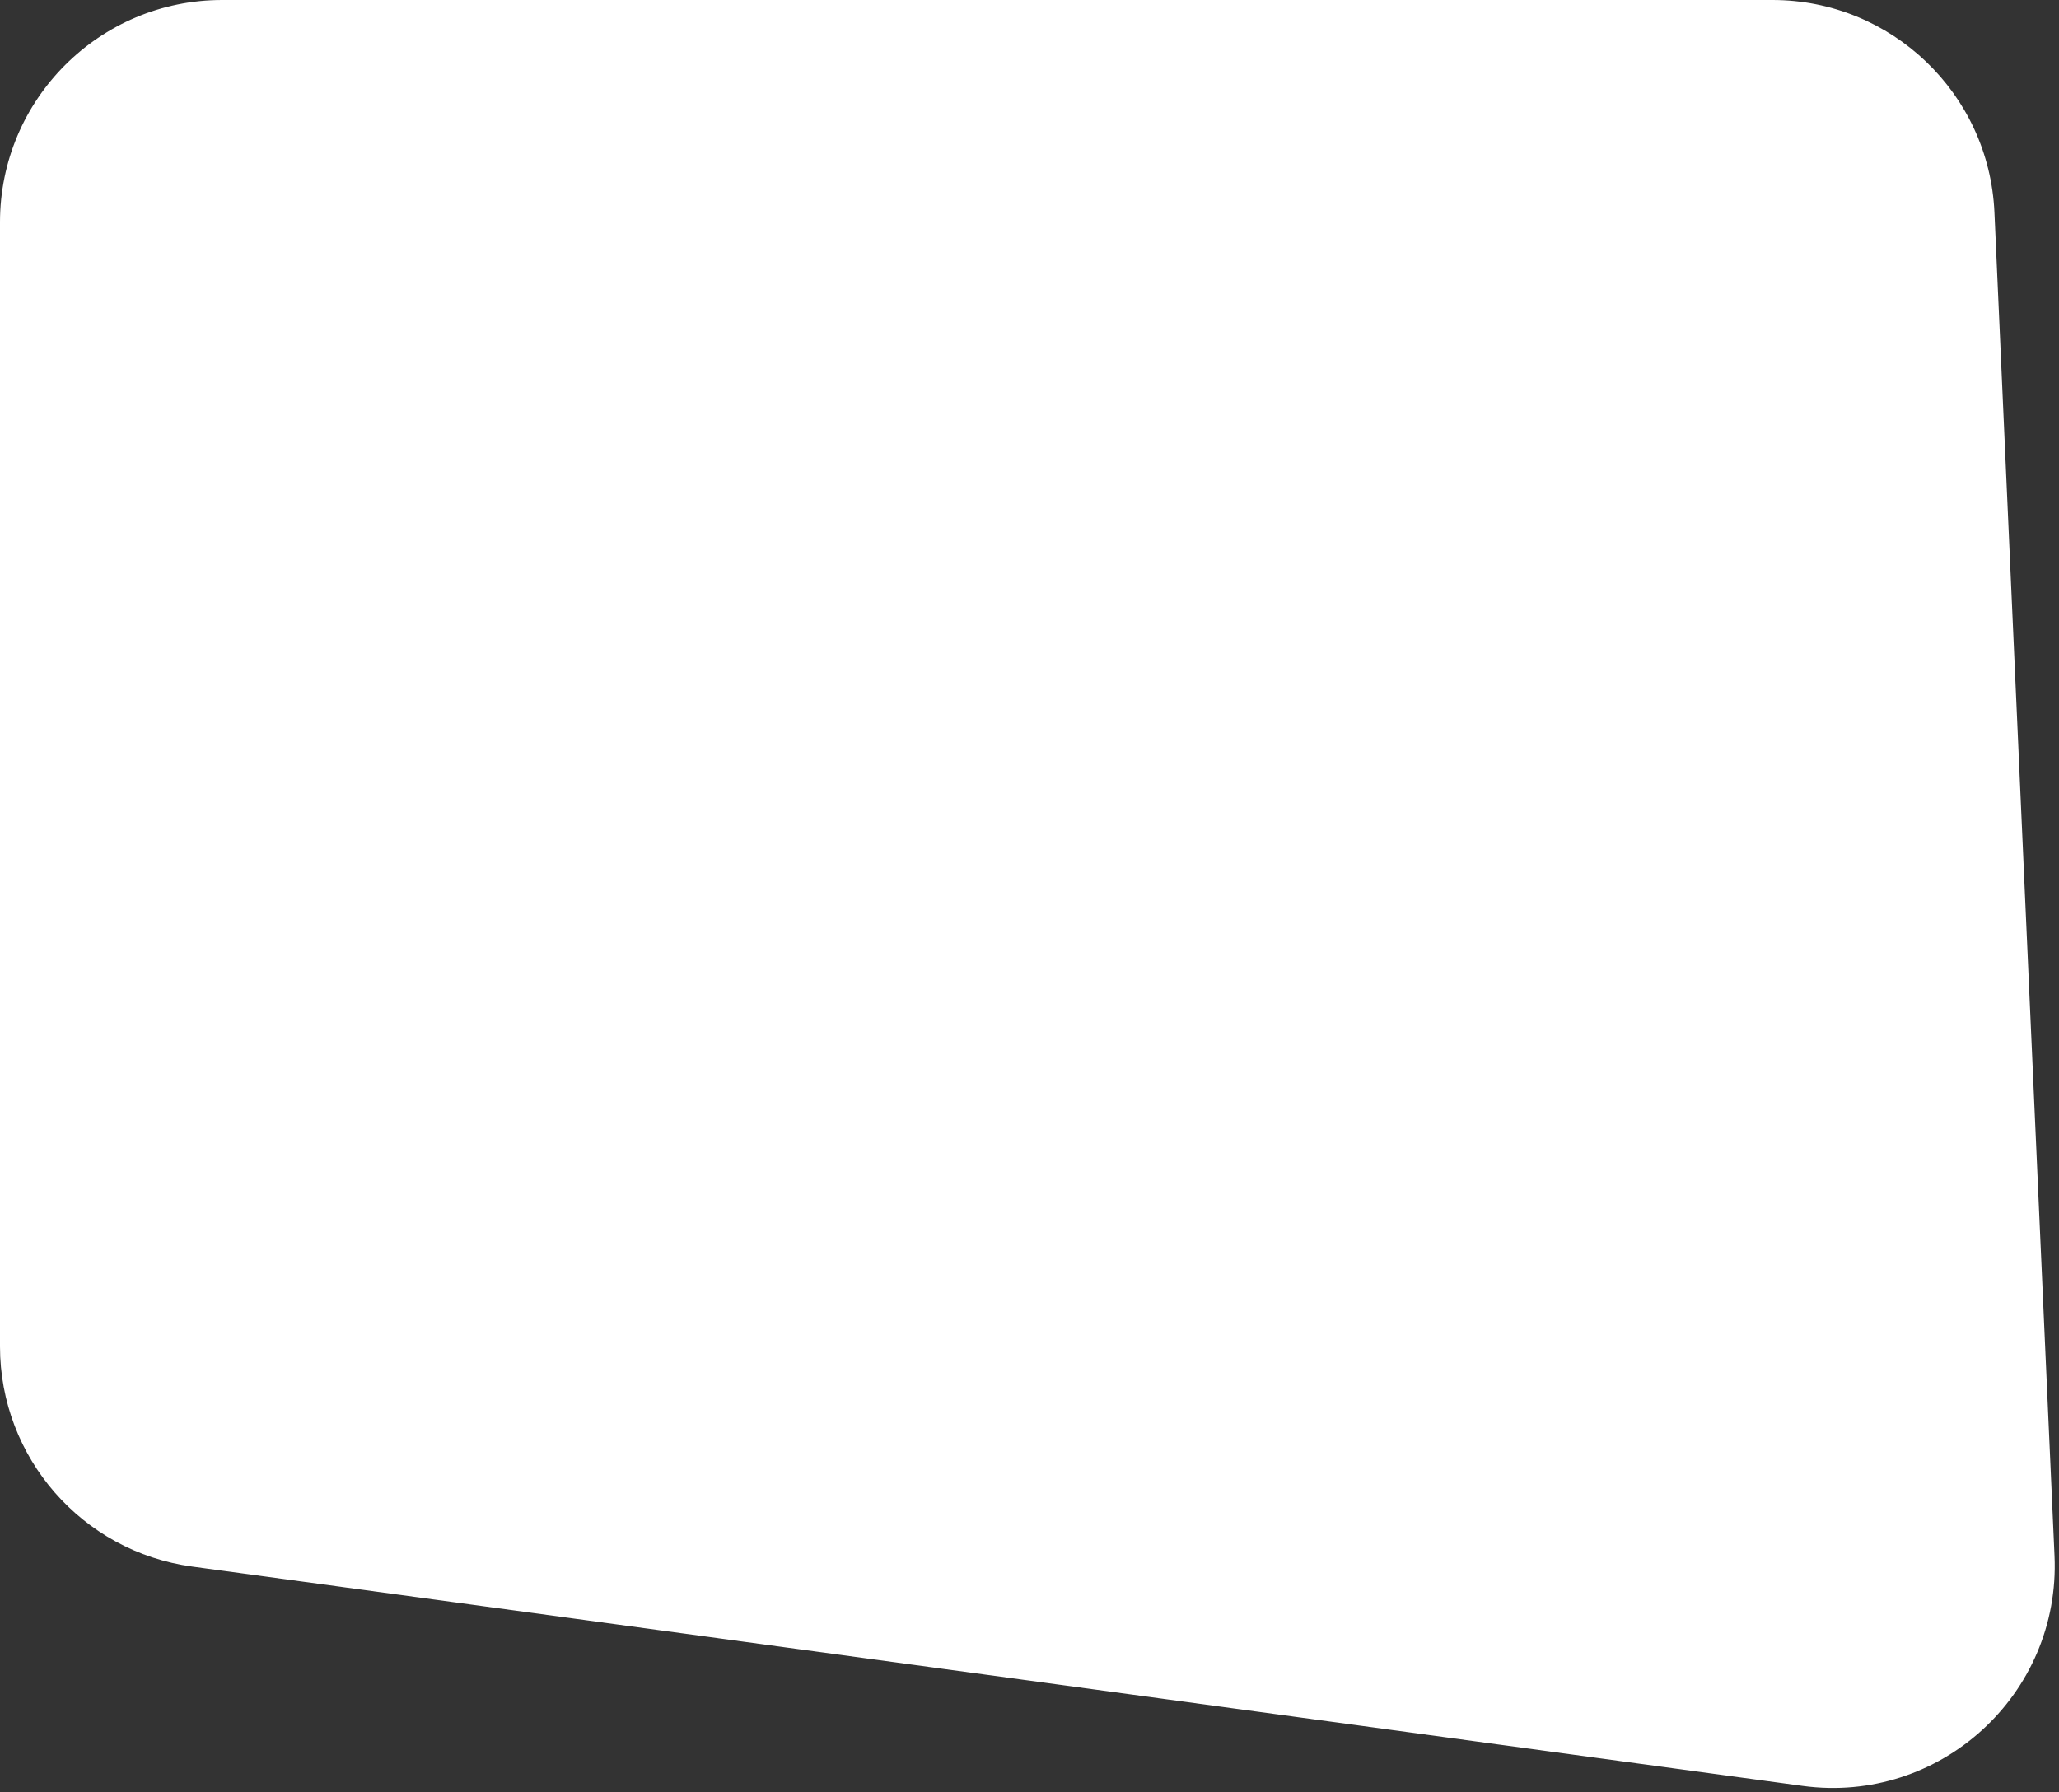 <?xml version="1.0" encoding="UTF-8"?> <svg xmlns="http://www.w3.org/2000/svg" width="139" height="121" viewBox="0 0 139 121" fill="none"><rect x="0" y="0" width="139" height="121" fill="#333333" stroke="none"/> <path d="M0 15C0 6.716 6.716 0 15 0H119.656C127.679 0 134.282 6.314 134.641 14.33L138.697 105.041C139.115 114.392 130.962 121.837 121.688 120.574L12.976 105.767C5.542 104.755 0 98.406 0 90.904V15Z" fill="white"></path> </svg> 